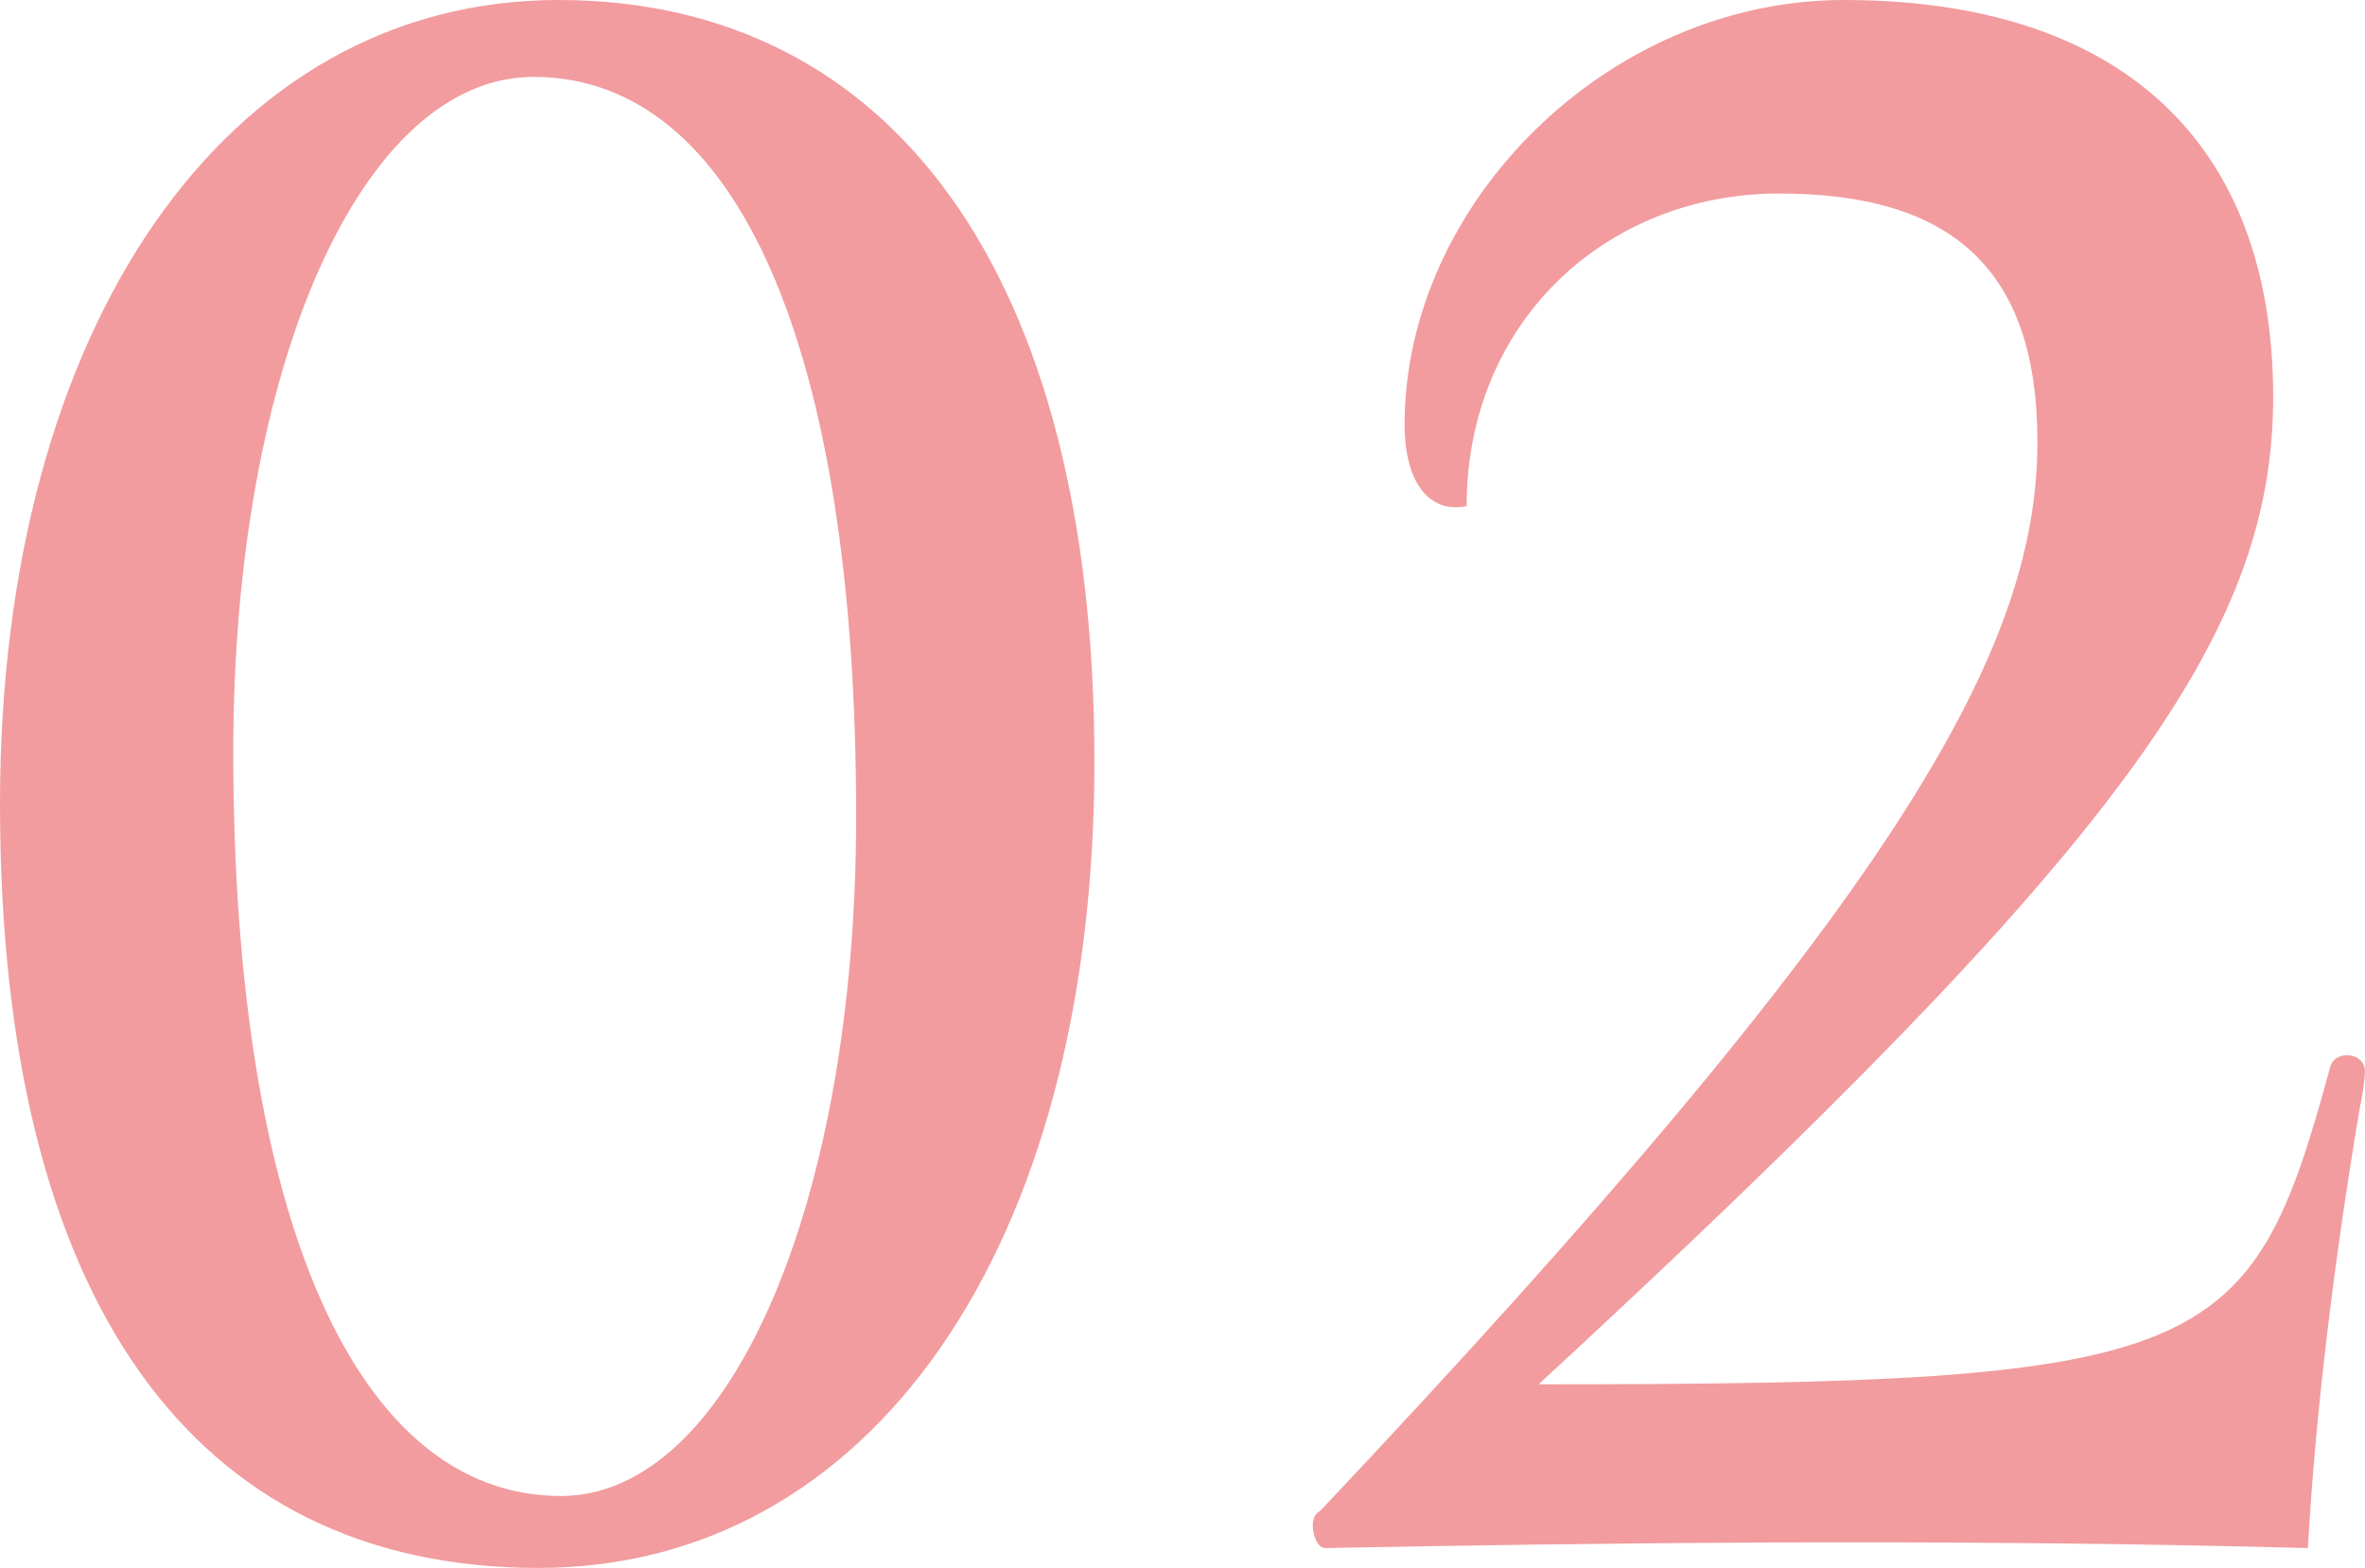 <svg xmlns="http://www.w3.org/2000/svg" id="_レイヤー_2" viewBox="0 0 76.24 50.56"><defs><style>.cls-1{fill:#f29c9f}</style></defs><g id="_レイヤー_4"><path d="M0 25.92C0 10.56 7.28 0 18 0s17.28 8.8 17.28 24.56-7.28 26-17.92 26C6.16 50.56 0 41.84 0 25.92m27.6.4c0-15.12-3.84-23.84-10.4-23.84-5.52 0-9.68 9.28-9.68 21.76 0 15.12 4 24 10.56 24 5.44 0 9.52-9.44 9.52-21.92M76.24 34.56c0 .16-.08.8-.16 1.12-.8 4.72-1.44 9.84-1.68 14.24-11.84-.32-23.44-.16-31.68 0-.24 0-.4-.4-.4-.72q0-.36.24-.48c18.56-19.68 23.12-27.68 23.12-34.48 0-5.52-2.72-8-8.32-8S47.28 10.4 47.28 16.32c-1.12.24-2-.64-2-2.64C45.28 6.56 51.84 0 59.44 0c8.88 0 13.84 4.56 13.84 12.8 0 7.68-4.88 14.48-23.68 31.84 21.68 0 22.96-.8 25.52-10.24.16-.56 1.12-.48 1.12.16" class="cls-1"/></g></svg>